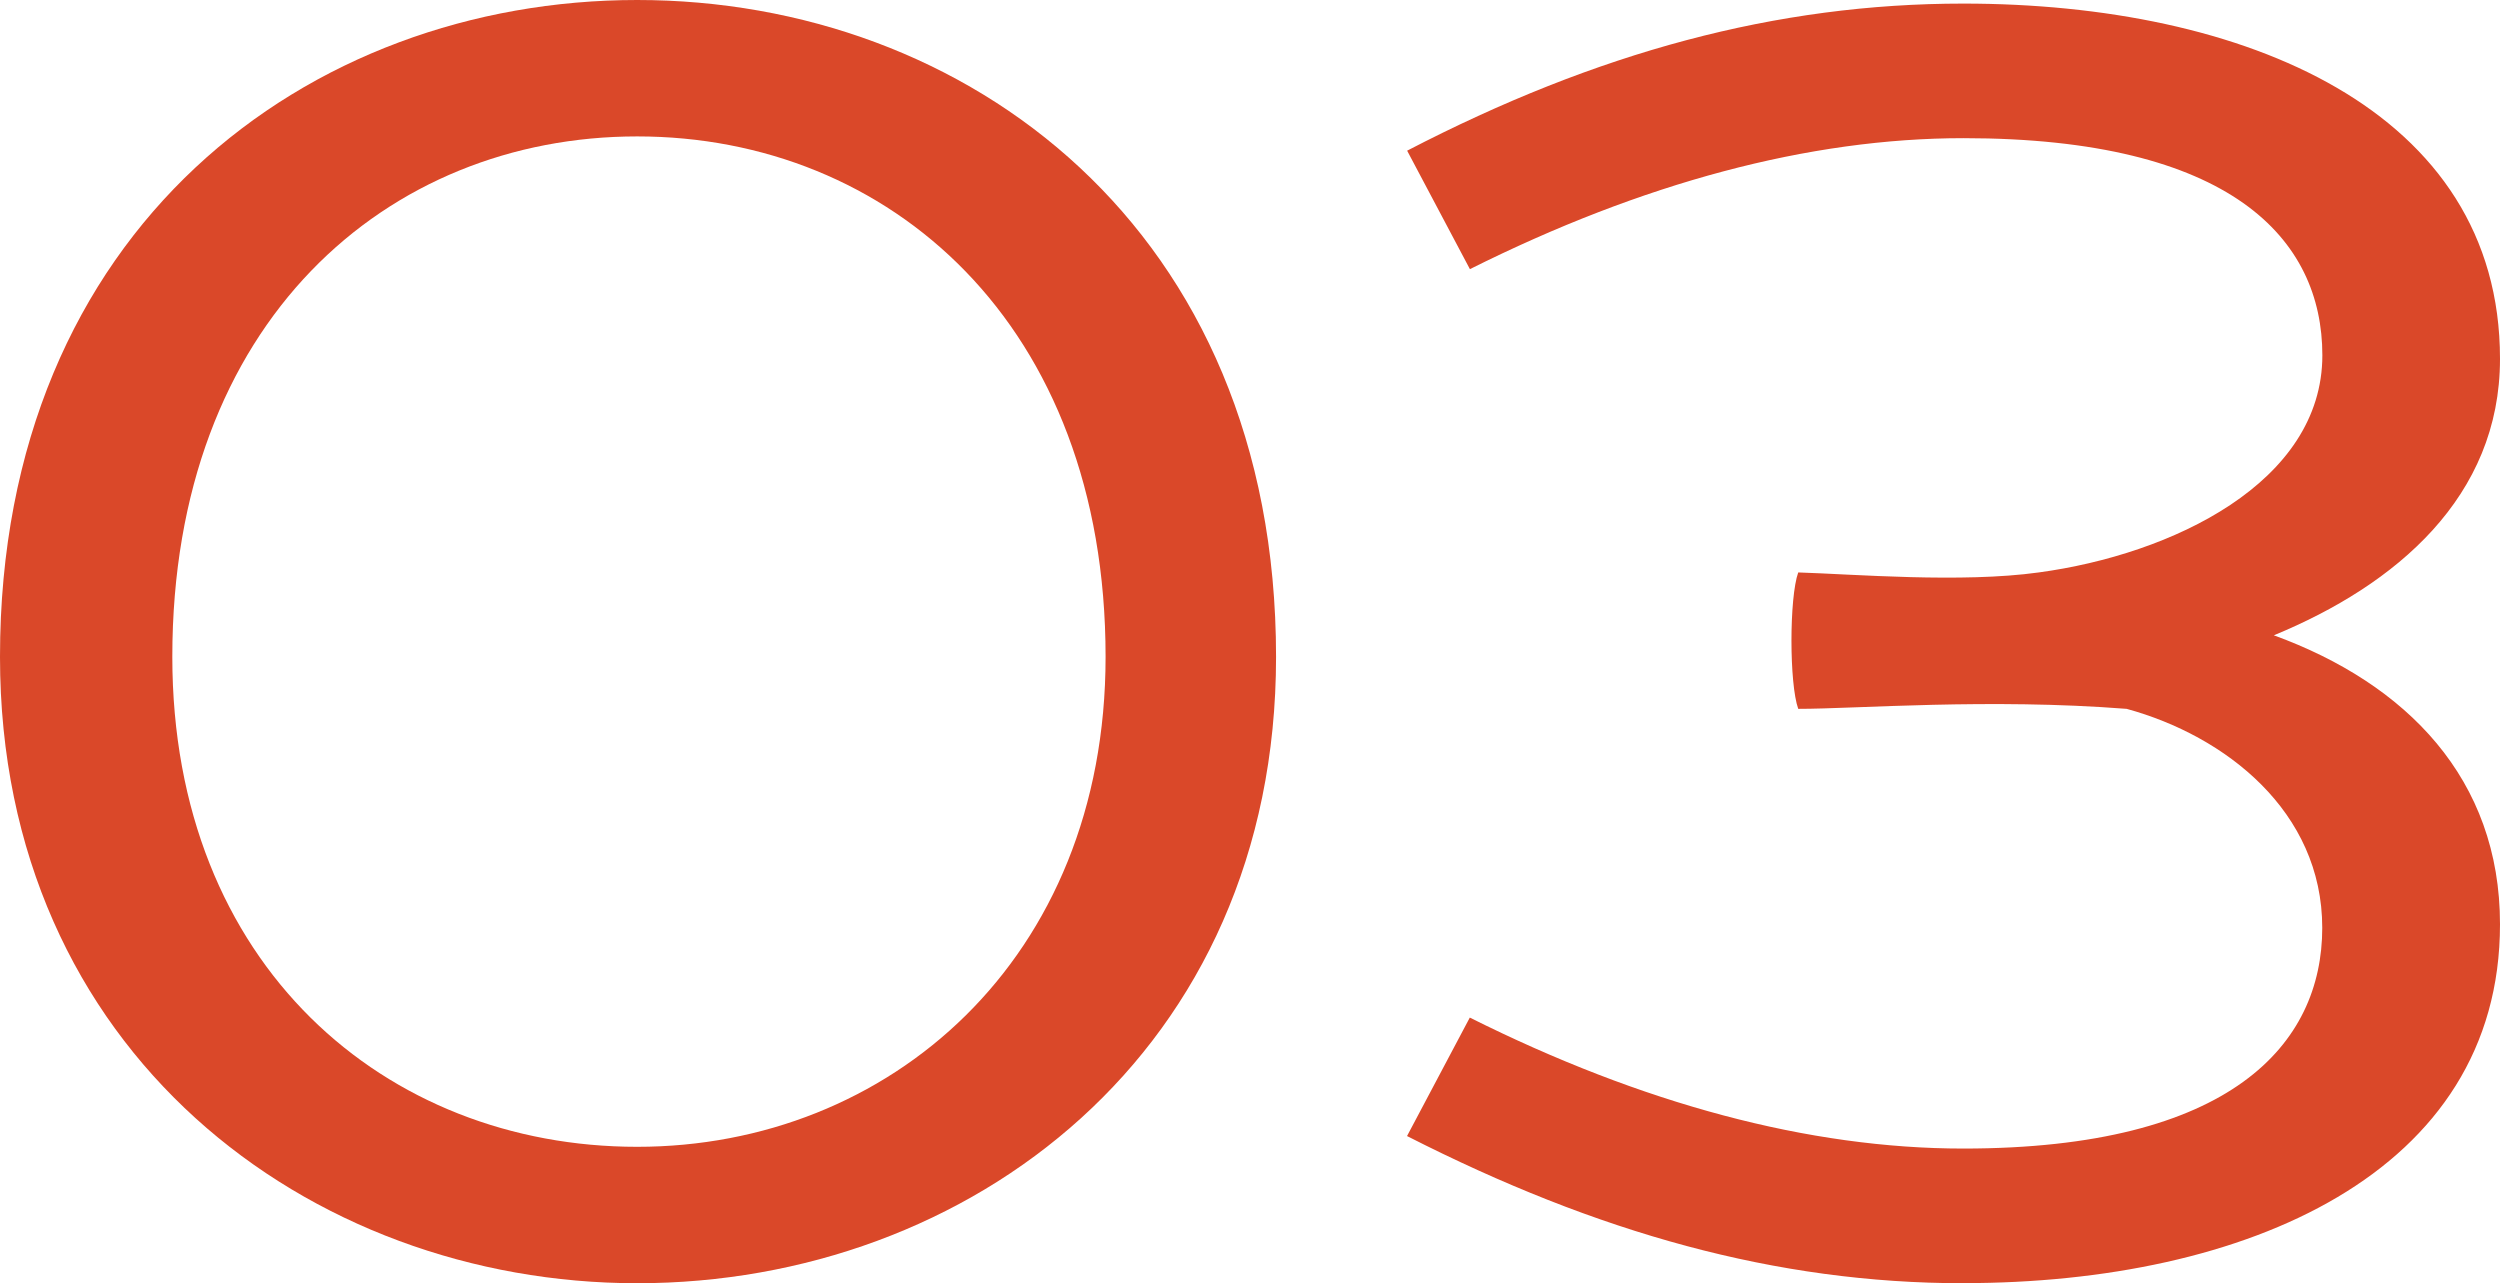 <svg xmlns="http://www.w3.org/2000/svg" id="Capa_1" viewBox="0 0 243.74 125.11"><defs><style>      .st0 {        fill: #da4829;      }    </style></defs><path class="st0" d="M62.12,125.11C30.1,125.11,0,102.53,0,64.04,0,22.22,30.1,0,62.12,0s62.29,22.22,62.29,64.04c0,38.49-29.92,61.07-62.29,61.07ZM62.12,13.3c-24.32,0-45.32,18.02-45.32,50.74,0,30.1,20.82,47.77,45.32,47.77s45.67-18.2,45.67-47.77c0-32.54-21.17-50.74-45.67-50.74Z"></path><path class="st0" d="M191.42,125.11c-18.2,0-35.69-4.9-54.24-14.35l6.12-11.55c16.8,8.4,33.07,12.77,48.12,12.77,26.07,0,34.99-10.15,34.99-21.52s-9.45-18.72-19.07-21.35c-13.47-1.05-26.25,0-32.02,0-.88-2.45-.88-10.85,0-13.3,5.42.17,15.92,1.05,23.45,0,12.95-1.75,27.65-8.75,27.65-21.17,0-11.37-8.92-21.17-34.99-21.17-15.05,0-31.32,4.37-48.12,12.77l-6.12-11.55C155.73,5.07,173.23.35,191.42.35c27.3,0,52.32,10.32,52.32,34.64,0,13.47-10.15,22.05-22.05,26.95,12.95,4.72,22.05,14,22.05,28.17,0,24.32-24.85,34.99-52.32,34.99Z"></path></svg>